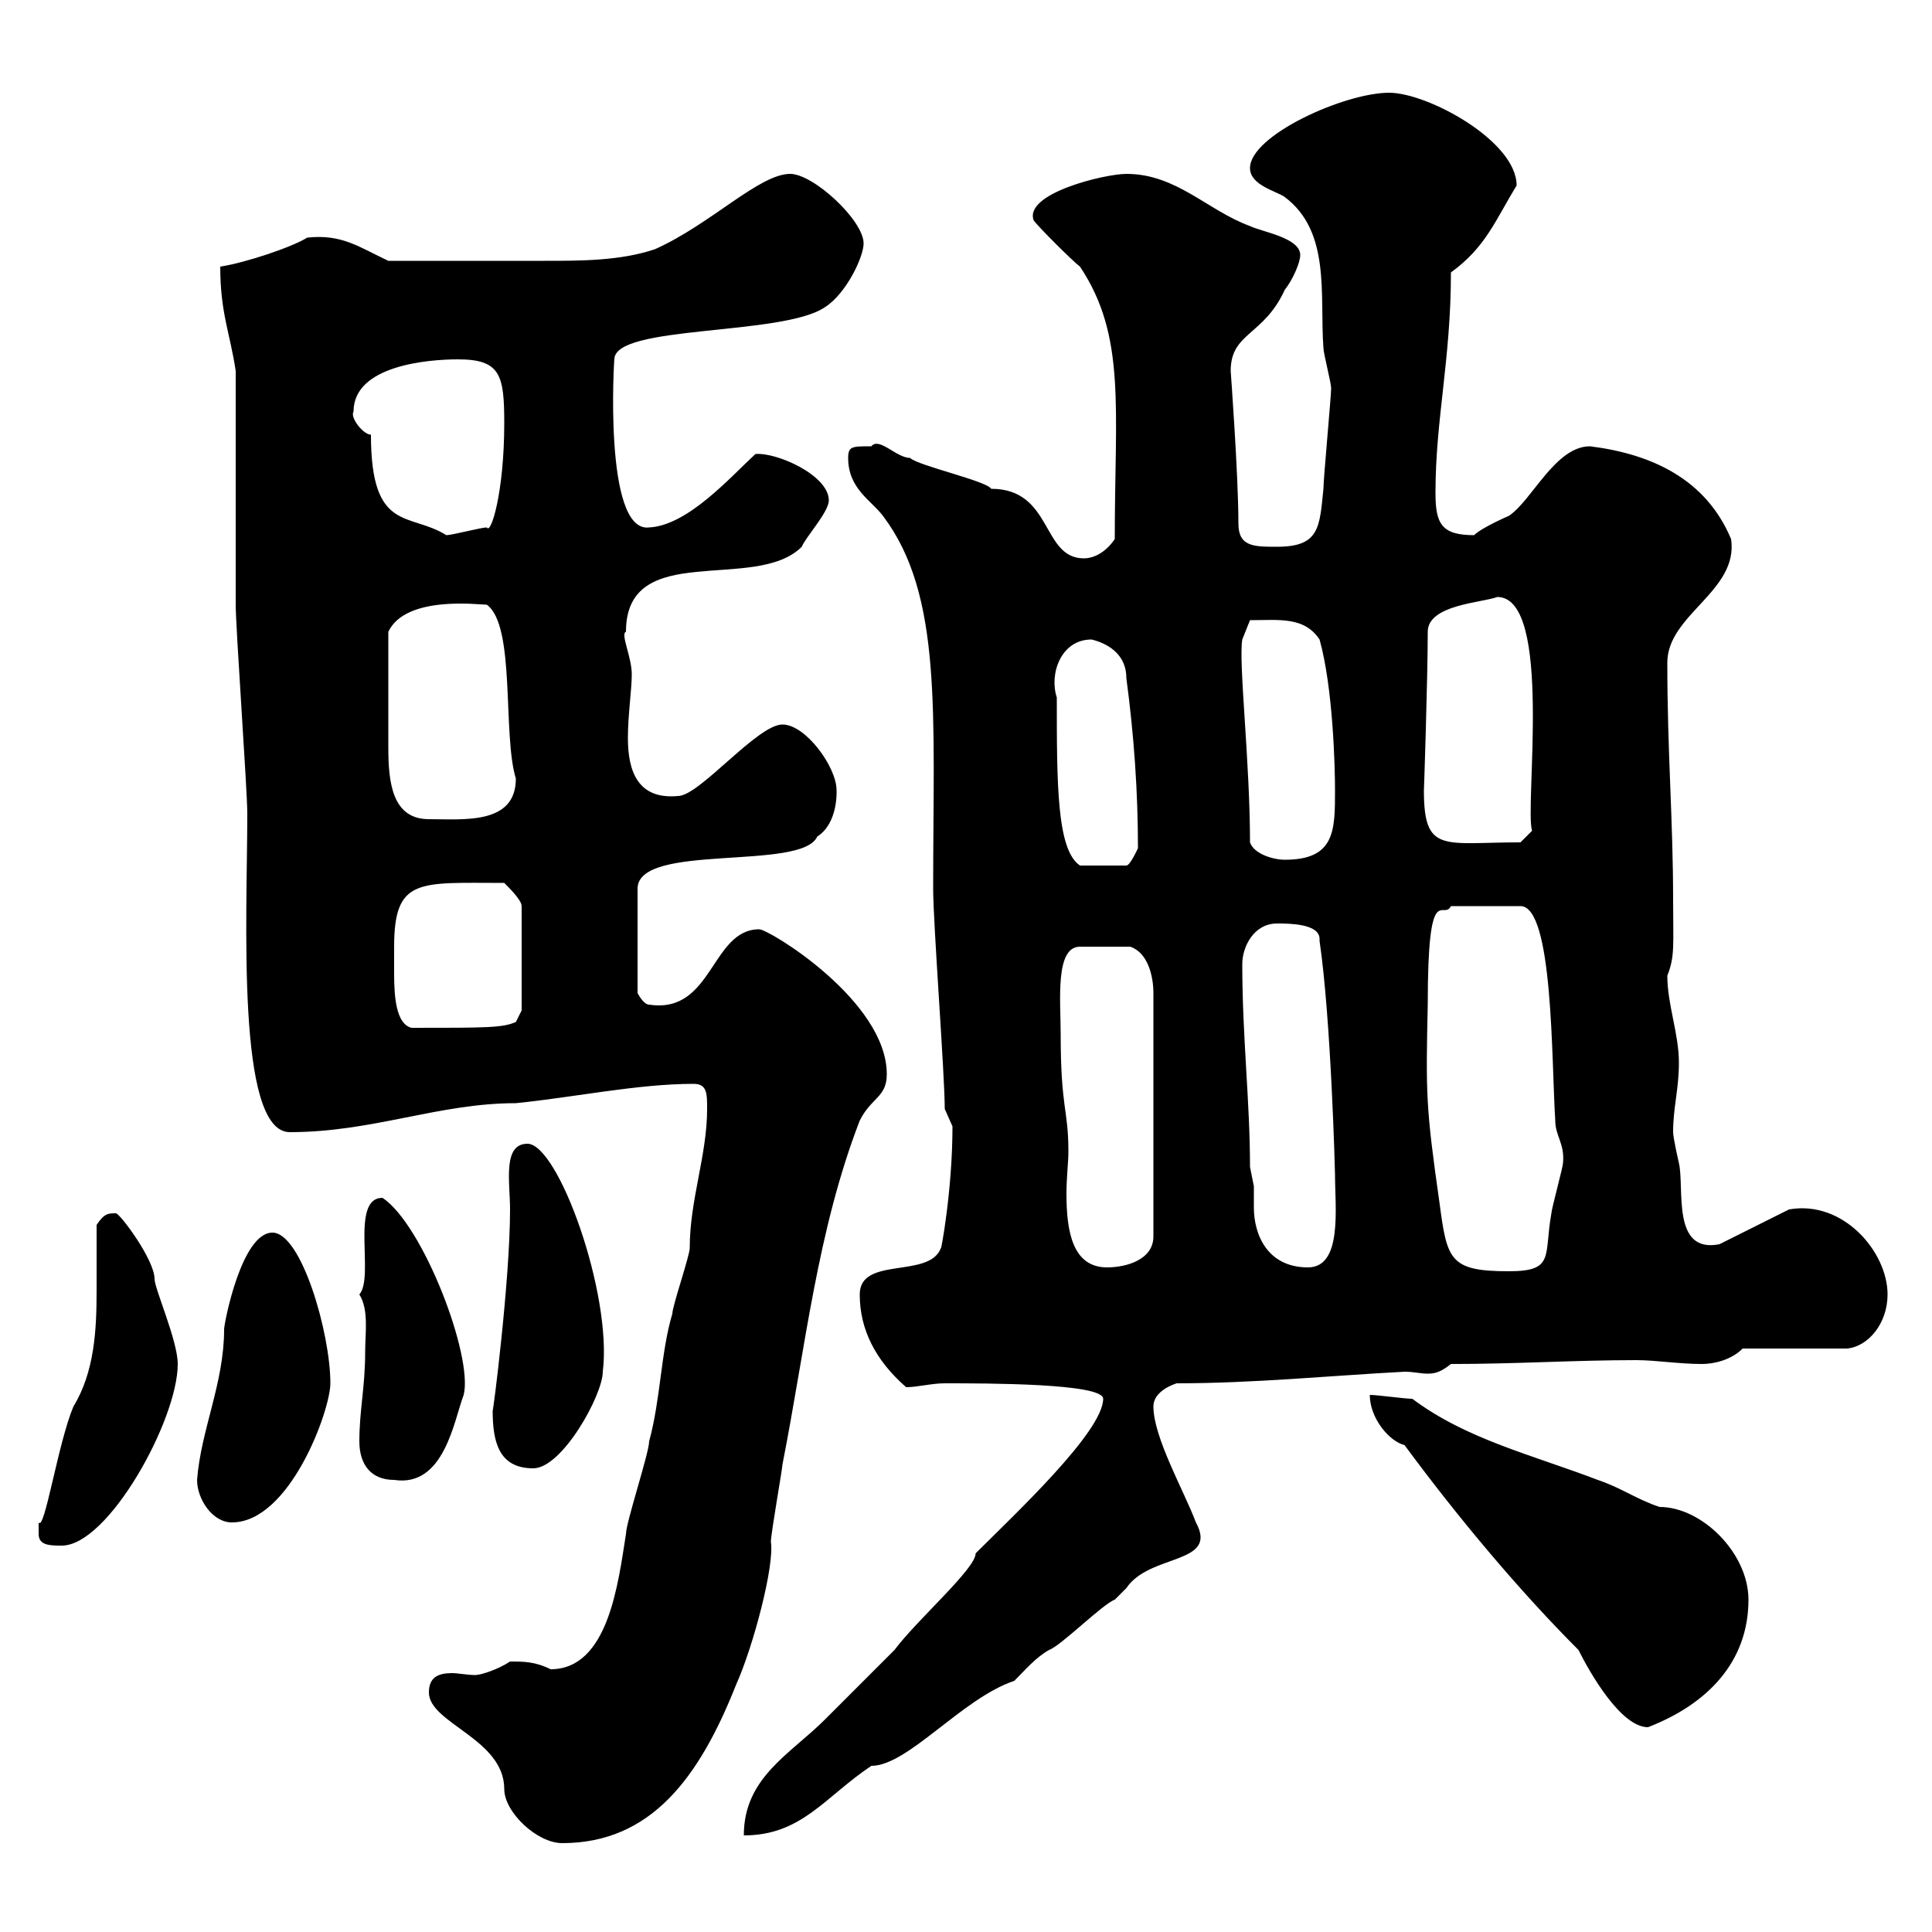 <svg xmlns="http://www.w3.org/2000/svg" xmlns:xlink="http://www.w3.org/1999/xlink" width="300" height="300"><path d="M66.60 262.80C66.60 267.60 78.30 270 78.30 277.80C78.30 281.40 83.40 286.20 87.30 286.20C101.10 286.20 108.60 276 114.30 261.60C117 255.60 120.30 243 119.70 239.40C119.70 238.20 121.50 228 121.50 227.40C125.10 209.10 126.90 191.10 133.50 174C135.30 170.40 137.70 170.40 137.70 166.80C137.70 155.40 119.40 144.30 117.90 144.30C110.40 144.30 110.70 157.50 100.80 156C99.90 156 99 154.20 99 154.20L99 138C99 130.80 124.50 135.30 126.90 129.90C130.20 127.80 129.90 122.70 129.90 122.70C129.90 119.10 125.10 112.50 121.50 112.50C117.60 112.50 108.60 123.60 105.30 123.60C99 124.20 97.50 119.70 97.50 114.60C97.50 111 98.10 107.10 98.10 104.70C98.10 102 96.30 98.40 97.20 98.10C97.20 83.70 117.30 92.10 124.50 84.90C125.10 83.40 128.70 79.50 128.70 77.70C128.70 73.80 120.60 70.20 117.30 70.50C113.40 74.10 106.80 81.60 100.80 81.90C93.60 82.80 95.40 54.90 95.40 55.80C95.40 50.40 121.50 52.20 128.10 47.70C131.40 45.60 134.10 39.90 134.10 37.80C134.10 34.20 126.30 27 122.70 27C117.90 27 110.40 34.80 101.70 38.70C96.30 40.50 90.30 40.50 84.60 40.50C78 40.50 68.40 40.50 60.30 40.50C55.80 38.40 53.10 36.30 47.70 36.90C45.30 38.40 38.10 40.80 34.20 41.40C34.20 48.60 35.70 51.60 36.60 57.60C36.60 63 36.60 88.50 36.60 93.90C36.60 97.50 38.40 122.70 38.40 126.30C38.40 142.20 36.60 175.80 45 175.80C57.90 175.80 68.10 171.30 80.10 171.30C89.10 170.40 99 168.30 107.70 168.30C109.80 168.30 109.80 169.80 109.80 172.20C109.80 179.40 107.10 186.30 107.10 193.80C107.10 195 104.40 202.80 104.40 204C102.60 210 102.60 217.20 100.80 223.80C100.80 225.60 97.20 236.40 97.20 238.20C96 245.70 94.50 259.20 85.50 259.20C83.10 258 81.30 258 79.20 258C77.40 259.20 74.70 260.10 73.80 260.10C72.60 260.10 71.10 259.80 70.20 259.80C68.10 259.80 66.60 260.40 66.60 262.80ZM151.50 241.20C151.50 243.60 142.50 251.40 138.90 256.20C137.10 258 129.90 265.20 128.10 267C122.70 272.40 115.50 276 115.50 285C124.50 285 128.10 279 135.30 274.20C141 274.20 149.40 263.70 157.50 261C159.30 259.20 160.80 257.40 162.90 256.20C164.70 255.60 171.30 249 173.10 248.40C173.10 248.40 174.90 246.60 174.90 246.60C178.50 241.20 189.30 243 185.70 236.40C183.90 231.60 179.10 223.20 179.10 218.40C179.10 216.60 180.90 215.40 182.70 214.80C194.70 214.80 206.70 213.60 218.10 213C219.60 213 220.50 213.30 221.70 213.30C222.90 213.30 223.80 213 225.30 211.80C235.50 211.80 244.50 211.20 254.10 211.20C257.10 211.20 260.70 211.80 264.30 211.80C266.10 211.80 268.80 211.20 270.60 209.40L286.80 209.40C290.10 209.10 293.10 205.50 293.10 201C293.10 194.40 286.20 186.30 277.80 187.80L267 193.20C259.50 194.70 261.60 184.50 260.70 180.60C260.70 180.60 259.80 176.70 259.80 175.80C259.80 171.90 260.70 169.20 260.70 165C260.70 160.50 258.90 156 258.90 151.50C260.10 148.50 259.80 146.70 259.80 139.80C259.80 127.20 258.90 117 258.90 102.90C258.90 95.40 270 91.80 268.80 83.70C264.90 74.40 256.50 70.50 246.90 69.30C241.50 69.30 237.90 77.70 234.30 80.10C234.30 80.10 230.10 81.90 228.90 83.10C223.80 83.10 222.90 81.30 222.90 76.50C222.90 65.10 225.30 55.80 225.30 42.30C230.70 38.40 232.20 34.20 235.50 28.80C235.50 21.90 221.70 14.40 215.70 14.40C208.80 14.40 194.10 21 194.10 26.10C194.10 28.80 198.30 29.70 199.50 30.60C206.70 36 204.90 45.90 205.50 54C205.50 54.90 206.70 59.40 206.70 60.30C206.70 61.50 205.50 74.40 205.50 75.90C204.90 81.90 204.90 84.90 198.30 84.90C194.70 84.90 192.30 84.90 192.30 81.30C192.30 73.80 191.10 57.60 191.10 57.60C191.10 51.60 196.20 52.20 199.50 45C200.70 43.50 201.90 40.80 201.90 39.60C201.90 36.90 195.90 36 194.10 35.10C187.50 32.70 182.70 27 174.90 27C171.60 27 159 30 160.50 34.20C161.10 35.10 166.50 40.50 167.70 41.40C174.90 52.20 173.10 63.30 173.10 83.70C171.90 85.50 170.10 86.70 168.30 86.70C161.70 86.70 163.50 75.90 153.90 75.90C153.30 74.70 142.50 72.30 141.30 71.10C139.20 71.10 136.50 67.80 135.30 69.30C132.30 69.30 131.70 69.30 131.70 71.10C131.70 75.90 135.30 77.70 137.10 80.10C146.40 92.40 144.90 110.70 144.90 138C144.90 143.40 146.70 166.80 146.70 172.20C146.70 172.20 147.90 174.90 147.90 174.90C147.90 184.80 146.10 194.40 146.10 193.80C144.30 198.60 133.50 195 133.50 201C133.50 206.40 135.90 211.20 140.70 215.40C142.50 215.40 144.60 214.80 146.70 214.80C153.30 214.80 171.30 214.80 171.30 217.20C171.30 222.30 157.50 235.20 151.50 241.20ZM245.10 256.20C246.90 259.80 251.70 268.20 255.90 268.20C265.20 264.60 271.50 258 271.50 248.40C271.50 241.20 264.30 234 257.70 234C254.10 232.80 251.70 231 248.10 229.80C237.90 225.90 227.70 223.50 219.30 217.20C218.10 217.20 213.90 216.60 212.70 216.60C212.70 220.20 215.70 223.80 218.10 224.40C226.50 235.80 236.10 247.20 245.10 256.20ZM6 238.20C6 240 7.80 240 9.60 240C16.80 240 27.60 220.50 27.60 211.80C27.60 208.20 24 200.10 24 198.60C24 195.60 18.60 188.40 18 188.40C16.80 188.40 16.20 188.40 15 190.20C15 193.80 15 197.10 15 200.40C15 206.40 14.70 213 11.40 218.40C9 224.10 6.90 237.90 6 236.40C6 236.40 6 237.60 6 238.20ZM30.60 229.80C30.60 232.80 33 236.40 36 236.40C45 236.40 51.30 219 51.30 214.80C51.30 207 46.80 191.40 42.30 191.40C37.50 191.40 34.80 205.50 34.80 206.40C34.80 214.80 31.20 222 30.60 229.80ZM55.80 223.80C55.80 227.40 57.60 229.80 61.20 229.80C69 231 70.50 220.50 72 216.60C73.50 210.60 65.70 190.20 59.40 186C54.30 186 58.20 198.30 55.80 201C57.30 203.40 56.70 207 56.70 210C56.70 215.40 55.80 219 55.80 223.80ZM76.50 219C76.50 223.80 77.40 228 82.80 228C87.30 228 93.60 216.60 93.60 213C95.10 201 86.70 177.60 81.90 177.60C78 177.60 79.20 183.60 79.20 187.80C79.20 198.90 76.50 219.90 76.50 219ZM221.70 156C221.70 136.20 224.10 143.10 225.30 140.70L236.10 140.70C241.20 140.70 240.90 164.70 241.50 174C241.50 176.40 243 177.60 242.70 180.60C242.70 181.20 240.90 187.80 240.90 188.40C239.70 195 241.50 197.40 234.30 197.40C225 197.40 224.70 195.60 223.50 186.60C221.40 171.90 221.40 169.80 221.70 156ZM164.70 160.50C164.70 155.40 163.80 147 167.70 147L175.50 147C178.20 147.90 179.10 151.50 179.10 154.20L179.10 192C179.10 195.60 174.90 196.80 171.90 196.80C166.50 196.80 165.60 191.10 165.60 185.40C165.60 182.70 165.90 180.60 165.90 178.80C165.90 172.20 164.70 172.20 164.70 160.50ZM192.90 149.70C192.90 147 194.70 143.40 198.30 143.40C200.10 143.40 204.90 143.40 204.90 145.80C204.90 145.80 204.90 146.10 204.90 146.10C206.70 158.40 207.30 182.10 207.30 182.40C207.30 187.50 208.50 196.80 203.10 196.80C196.80 196.80 194.70 191.70 194.70 187.50C194.70 186.30 194.70 185.40 194.70 184.20C194.70 184.20 194.10 181.20 194.10 181.20C194.10 171 192.90 161.10 192.90 149.70ZM61.20 147C61.20 136.20 65.10 137.10 78.30 137.10C79.20 138 81 139.80 81 140.70L81 156.90L80.10 158.70C78 159.60 75.60 159.60 63.90 159.60C61.50 159 61.20 154.80 61.20 151.20C61.20 149.70 61.20 148.20 61.20 147ZM164.10 108.30C162.90 104.70 164.70 99.30 169.50 99.30C170.70 99.60 174.90 100.80 174.90 105.30C176.10 114.30 176.70 123 176.70 131.70C176.70 131.70 175.50 134.40 174.90 134.40L167.70 134.40C164.10 132 164.10 121.80 164.10 108.30ZM194.10 130.80C194.10 118.20 192.30 102.90 192.90 99.30L194.10 96.30C198.60 96.30 202.50 95.70 204.90 99.30C207 106.80 207.30 119.10 207.30 122.70C207.30 129 207.30 133.50 199.50 133.50C197.70 133.50 194.70 132.60 194.10 130.80ZM221.10 122.70C221.10 123.30 221.70 105.30 221.70 98.10C221.70 93.90 230.10 93.60 232.50 92.70C241.20 92.70 236.70 125.40 237.90 129L236.10 130.80C224.10 130.80 221.10 132.60 221.10 122.70ZM60.30 104.70C60.30 103.50 60.30 99.30 60.30 98.10C63 92.40 74.40 93.90 75.60 93.90C80.10 97.20 78 114 80.10 120.90C80.10 128.10 72 127.20 66.60 127.20C60.90 127.20 60.30 121.50 60.30 116.10C60.30 112.80 60.30 112.50 60.30 104.70ZM57.60 67.50C56.40 67.50 54.30 64.80 54.90 63.90C54.90 56.70 66.60 55.80 71.10 55.80C77.70 55.80 78.30 58.20 78.30 65.70C78.30 76.50 76.20 83.10 75.60 81.90C74.70 81.90 70.20 83.10 69.30 83.10C63.60 79.50 57.60 82.80 57.60 67.50Z"/></svg>